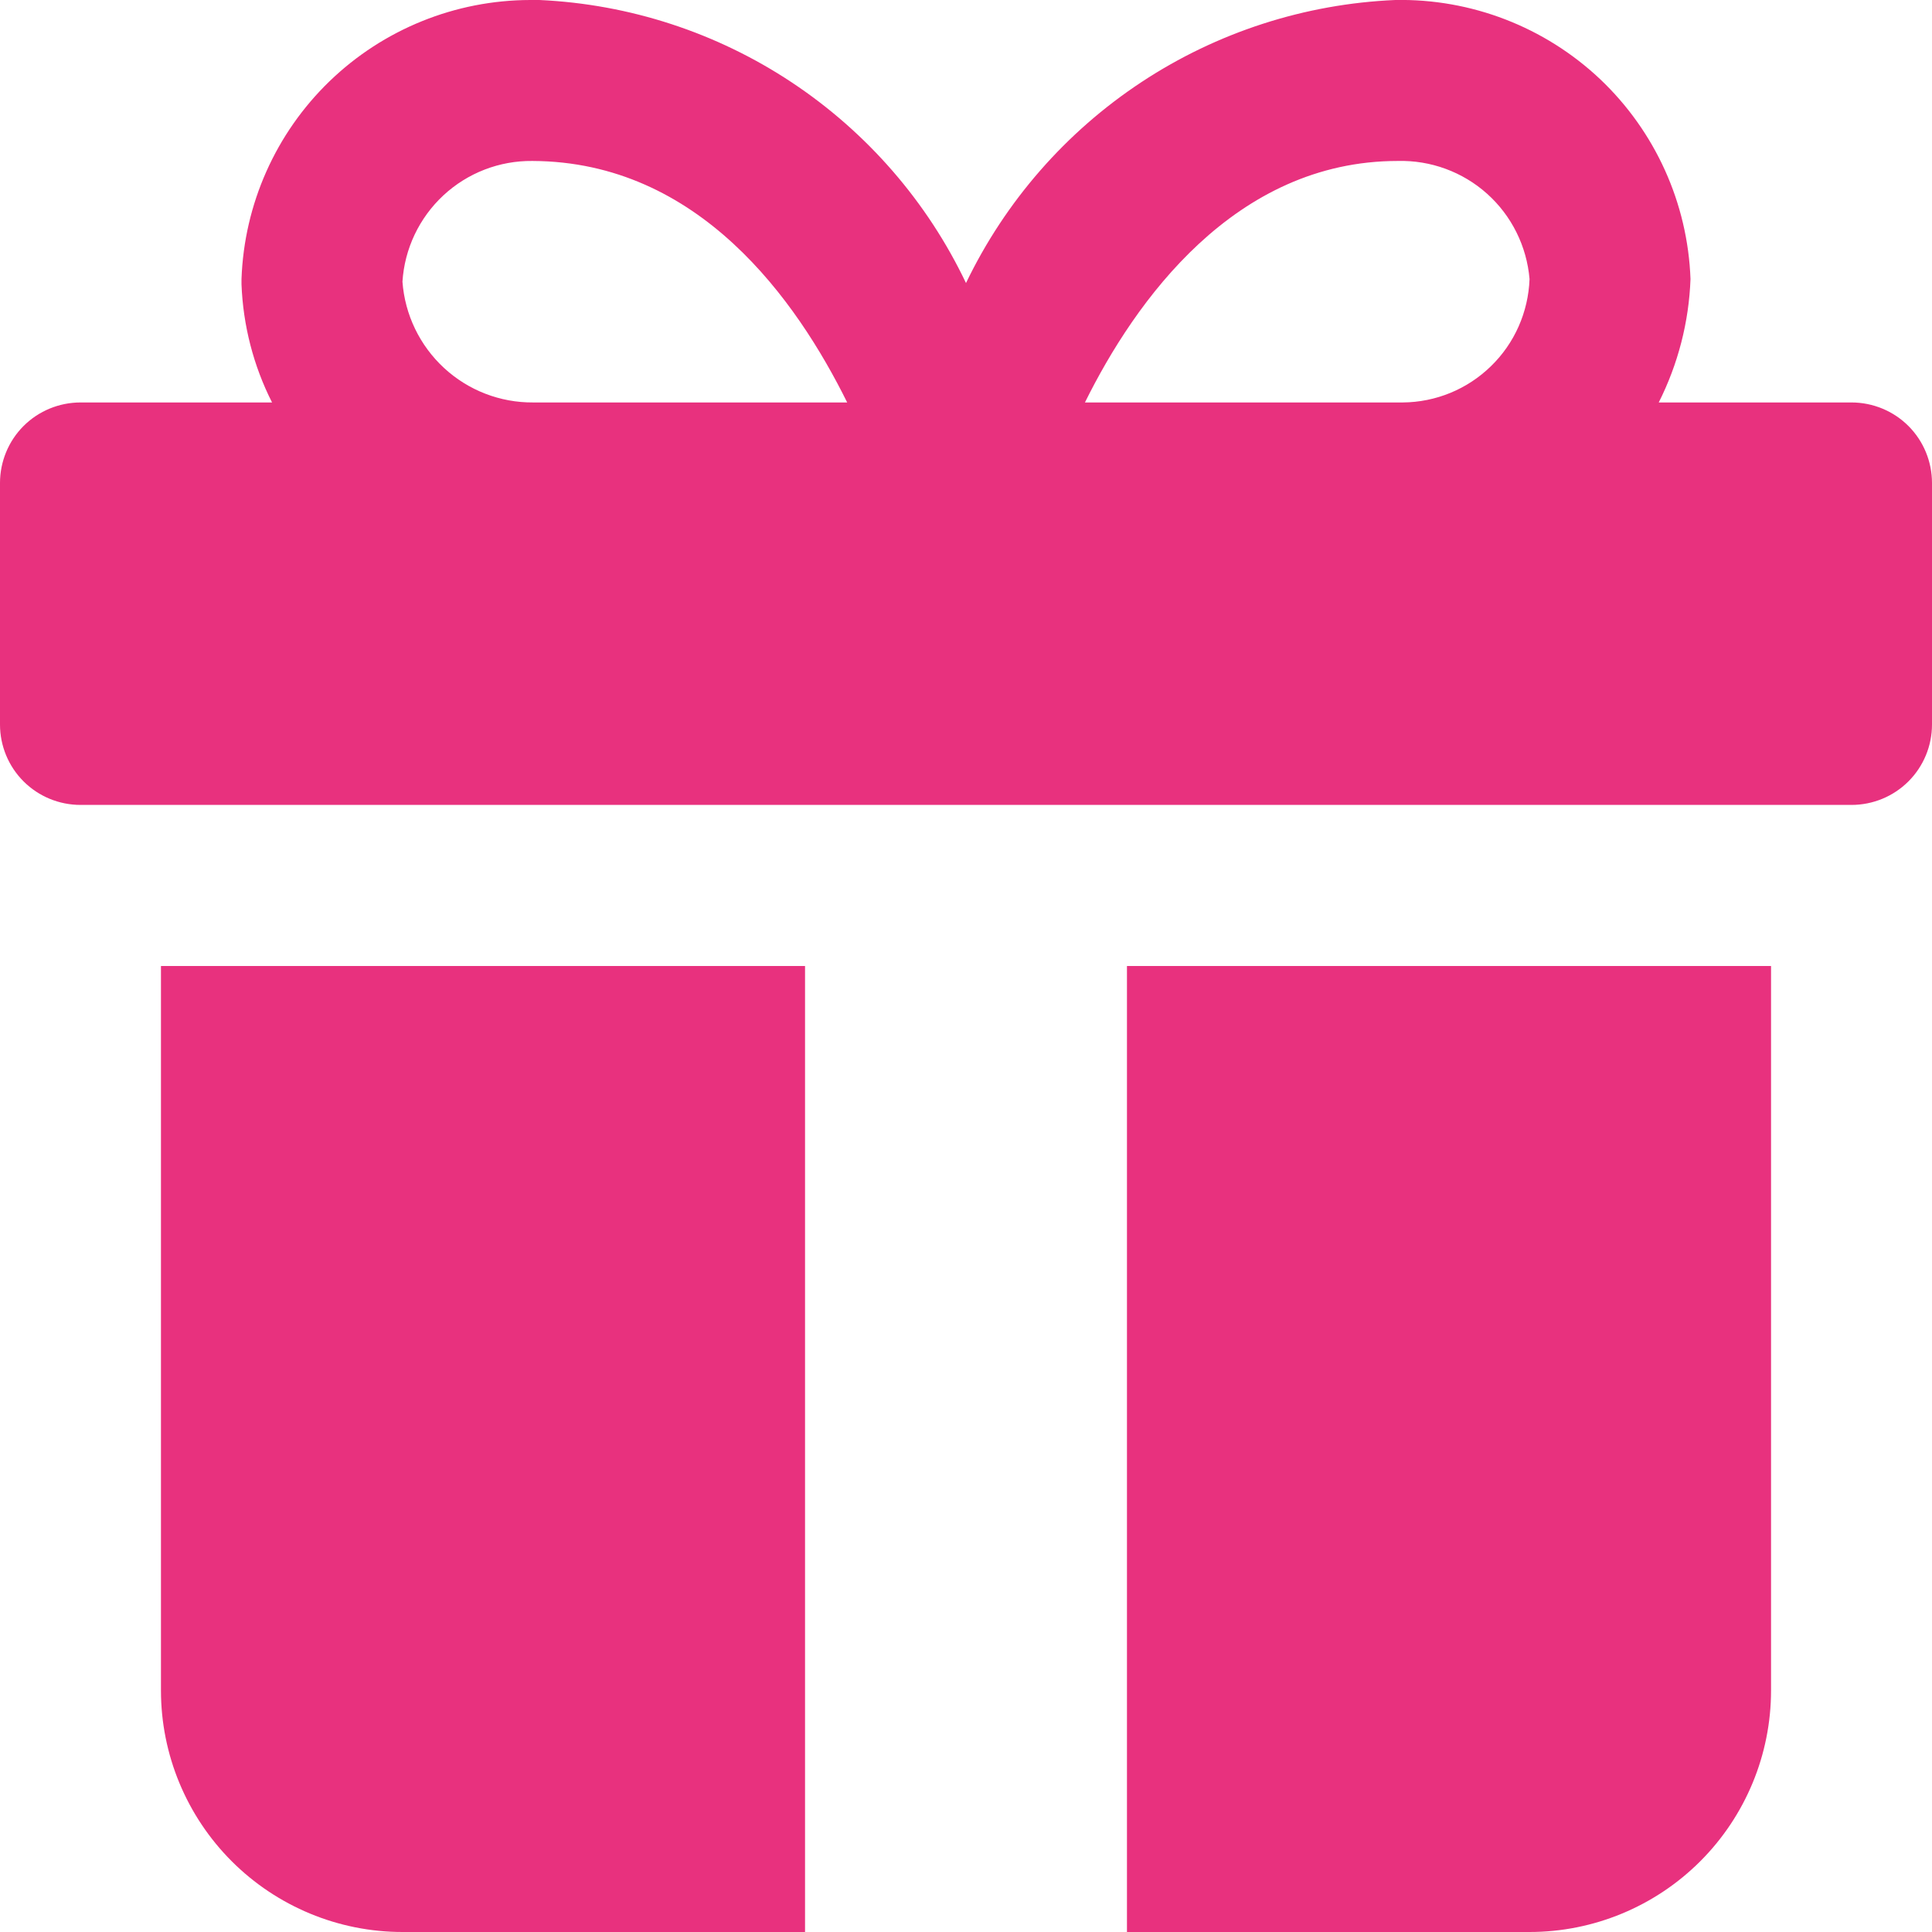 <svg width="16" height="16" viewBox="0 0 16 16" fill="none" xmlns="http://www.w3.org/2000/svg">
<g clip-path="url(#clip0)">
<path d="M15.333 3.333H13.737C13.897 3.015 13.987 2.667 14 2.311C13.977 1.682 13.708 1.088 13.251 0.655C12.793 0.223 12.184 -0.012 11.555 -0C10.806 0.032 10.079 0.267 9.453 0.68C8.827 1.093 8.325 1.668 8 2.344C7.679 1.67 7.18 1.096 6.558 0.683C5.936 0.27 5.213 0.034 4.467 -0C4.441 -0 4.416 -0 4.391 -0C3.771 0.001 3.175 0.242 2.729 0.673C2.283 1.104 2.022 1.691 2 2.311V2.355C2.013 2.695 2.099 3.029 2.253 3.333H0.667C0.49 3.333 0.32 3.403 0.195 3.528C0.07 3.653 0 3.823 0 4L0 6C0 6.177 0.07 6.346 0.195 6.471C0.32 6.596 0.49 6.666 0.667 6.666H15.333C15.51 6.666 15.68 6.596 15.805 6.471C15.93 6.346 16 6.177 16 6V4C16 3.823 15.93 3.653 15.805 3.528C15.68 3.403 15.51 3.333 15.333 3.333ZM11.576 1.333C11.848 1.326 12.113 1.423 12.316 1.605C12.519 1.787 12.644 2.04 12.667 2.311C12.657 2.584 12.543 2.843 12.347 3.033C12.151 3.224 11.89 3.331 11.617 3.333H8.985C9.4 2.494 10.225 1.333 11.576 1.333ZM3.333 2.333C3.35 2.06 3.472 1.804 3.672 1.618C3.872 1.432 4.136 1.33 4.409 1.333C5.789 1.338 6.597 2.487 7.016 3.333H4.416C4.142 3.335 3.878 3.233 3.677 3.047C3.476 2.861 3.353 2.606 3.333 2.333Z" fill="#E8317E"/>
<path d="M9.333 8V16H12.667C13.197 16 13.706 15.789 14.081 15.414C14.456 15.039 14.667 14.53 14.667 14V8H9.333Z" fill="#E8317E"/>
<path d="M6.667 8H1.333V14C1.333 14.53 1.544 15.039 1.919 15.414C2.294 15.789 2.803 16 3.333 16H6.667V8Z" fill="#E8317E"/>
</g>
<defs>
<clipPath id="clip0">
<rect width="16" height="16" fill="white"/>
</clipPath>
</defs>
</svg>
